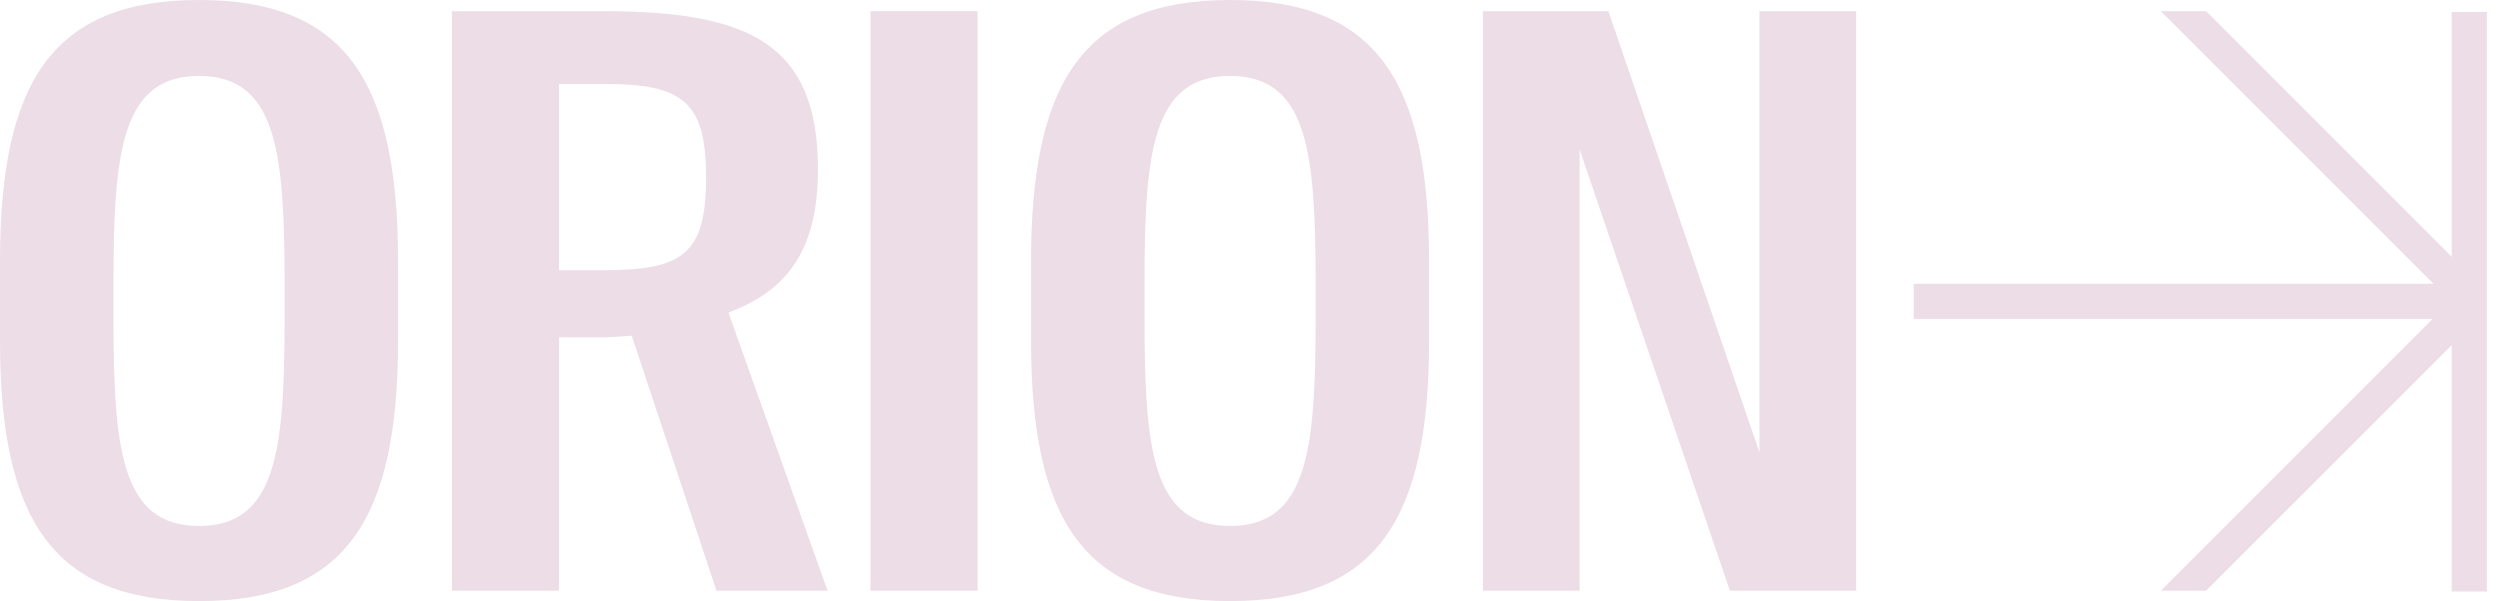 <svg width="183" height="44" viewBox="0 0 183 44" fill="none" xmlns="http://www.w3.org/2000/svg"><path d="M14.569 38.5C20.245 38.5 20.83 32.941 20.83 23.346V20.713C20.83 11.117 20.245 5.559 14.569 5.559C8.894 5.559 8.309 11.117 8.309 20.713V23.346C8.309 32.941 8.894 38.5 14.569 38.5ZM14.569 44C3.803 44 0 37.973 0 24.925V19.133C0 6.027 3.803 0 14.569 0C25.335 0 29.138 6.027 29.138 19.133V24.925C29.138 37.973 25.335 44 14.569 44Z" fill="#EDDDE6"/><path d="M52.444 43.239L46.242 24.575C45.481 24.633 44.72 24.692 43.96 24.692H40.917V43.239H33.077V0.819H44.194C54.96 0.819 59.875 3.277 59.875 12.404C59.875 18.431 57.534 21.298 53.322 22.878L60.577 43.239H52.444ZM40.917 19.777H44.194C49.986 19.777 51.683 18.606 51.683 12.989C51.683 7.431 49.986 6.144 44.194 6.144H40.917V19.777Z" fill="#EDDDE6"/><path d="M63.719 43.239V0.819H71.56V43.239H63.719Z" fill="#EDDDE6"/><path d="M90.041 38.5C95.716 38.5 96.302 32.941 96.302 23.346V20.713C96.302 11.117 95.716 5.559 90.041 5.559C84.365 5.559 83.78 11.117 83.78 20.713V23.346C83.78 32.941 84.365 38.5 90.041 38.5ZM90.041 44C79.275 44 75.472 37.973 75.472 24.925V19.133C75.472 6.027 79.275 0 90.041 0C100.807 0 104.61 6.027 104.61 19.133V24.925C104.61 37.973 100.807 44 90.041 44Z" fill="#EDDDE6"/><path d="M108.549 43.239V0.819H117.735L128.793 33.117V0.819H135.873V43.239H126.628L115.628 10.941V43.239H108.549Z" fill="#EDDDE6"/><path fill-rule="evenodd" clip-rule="evenodd" d="M140.085 20.771L181.042 20.771L181.042 23.346L140.085 23.346L140.085 20.771Z" fill="#EDDDE6"/><path fill-rule="evenodd" clip-rule="evenodd" d="M179.463 43.298V0.878L182.037 0.878V43.298H179.463Z" fill="#EDDDE6"/><path fill-rule="evenodd" clip-rule="evenodd" d="M181.869 21.202V22.857L161.487 43.239H158.177L179.387 22.029L158.177 0.819H161.487L181.869 21.202Z" fill="#EDDDE6"/></svg>